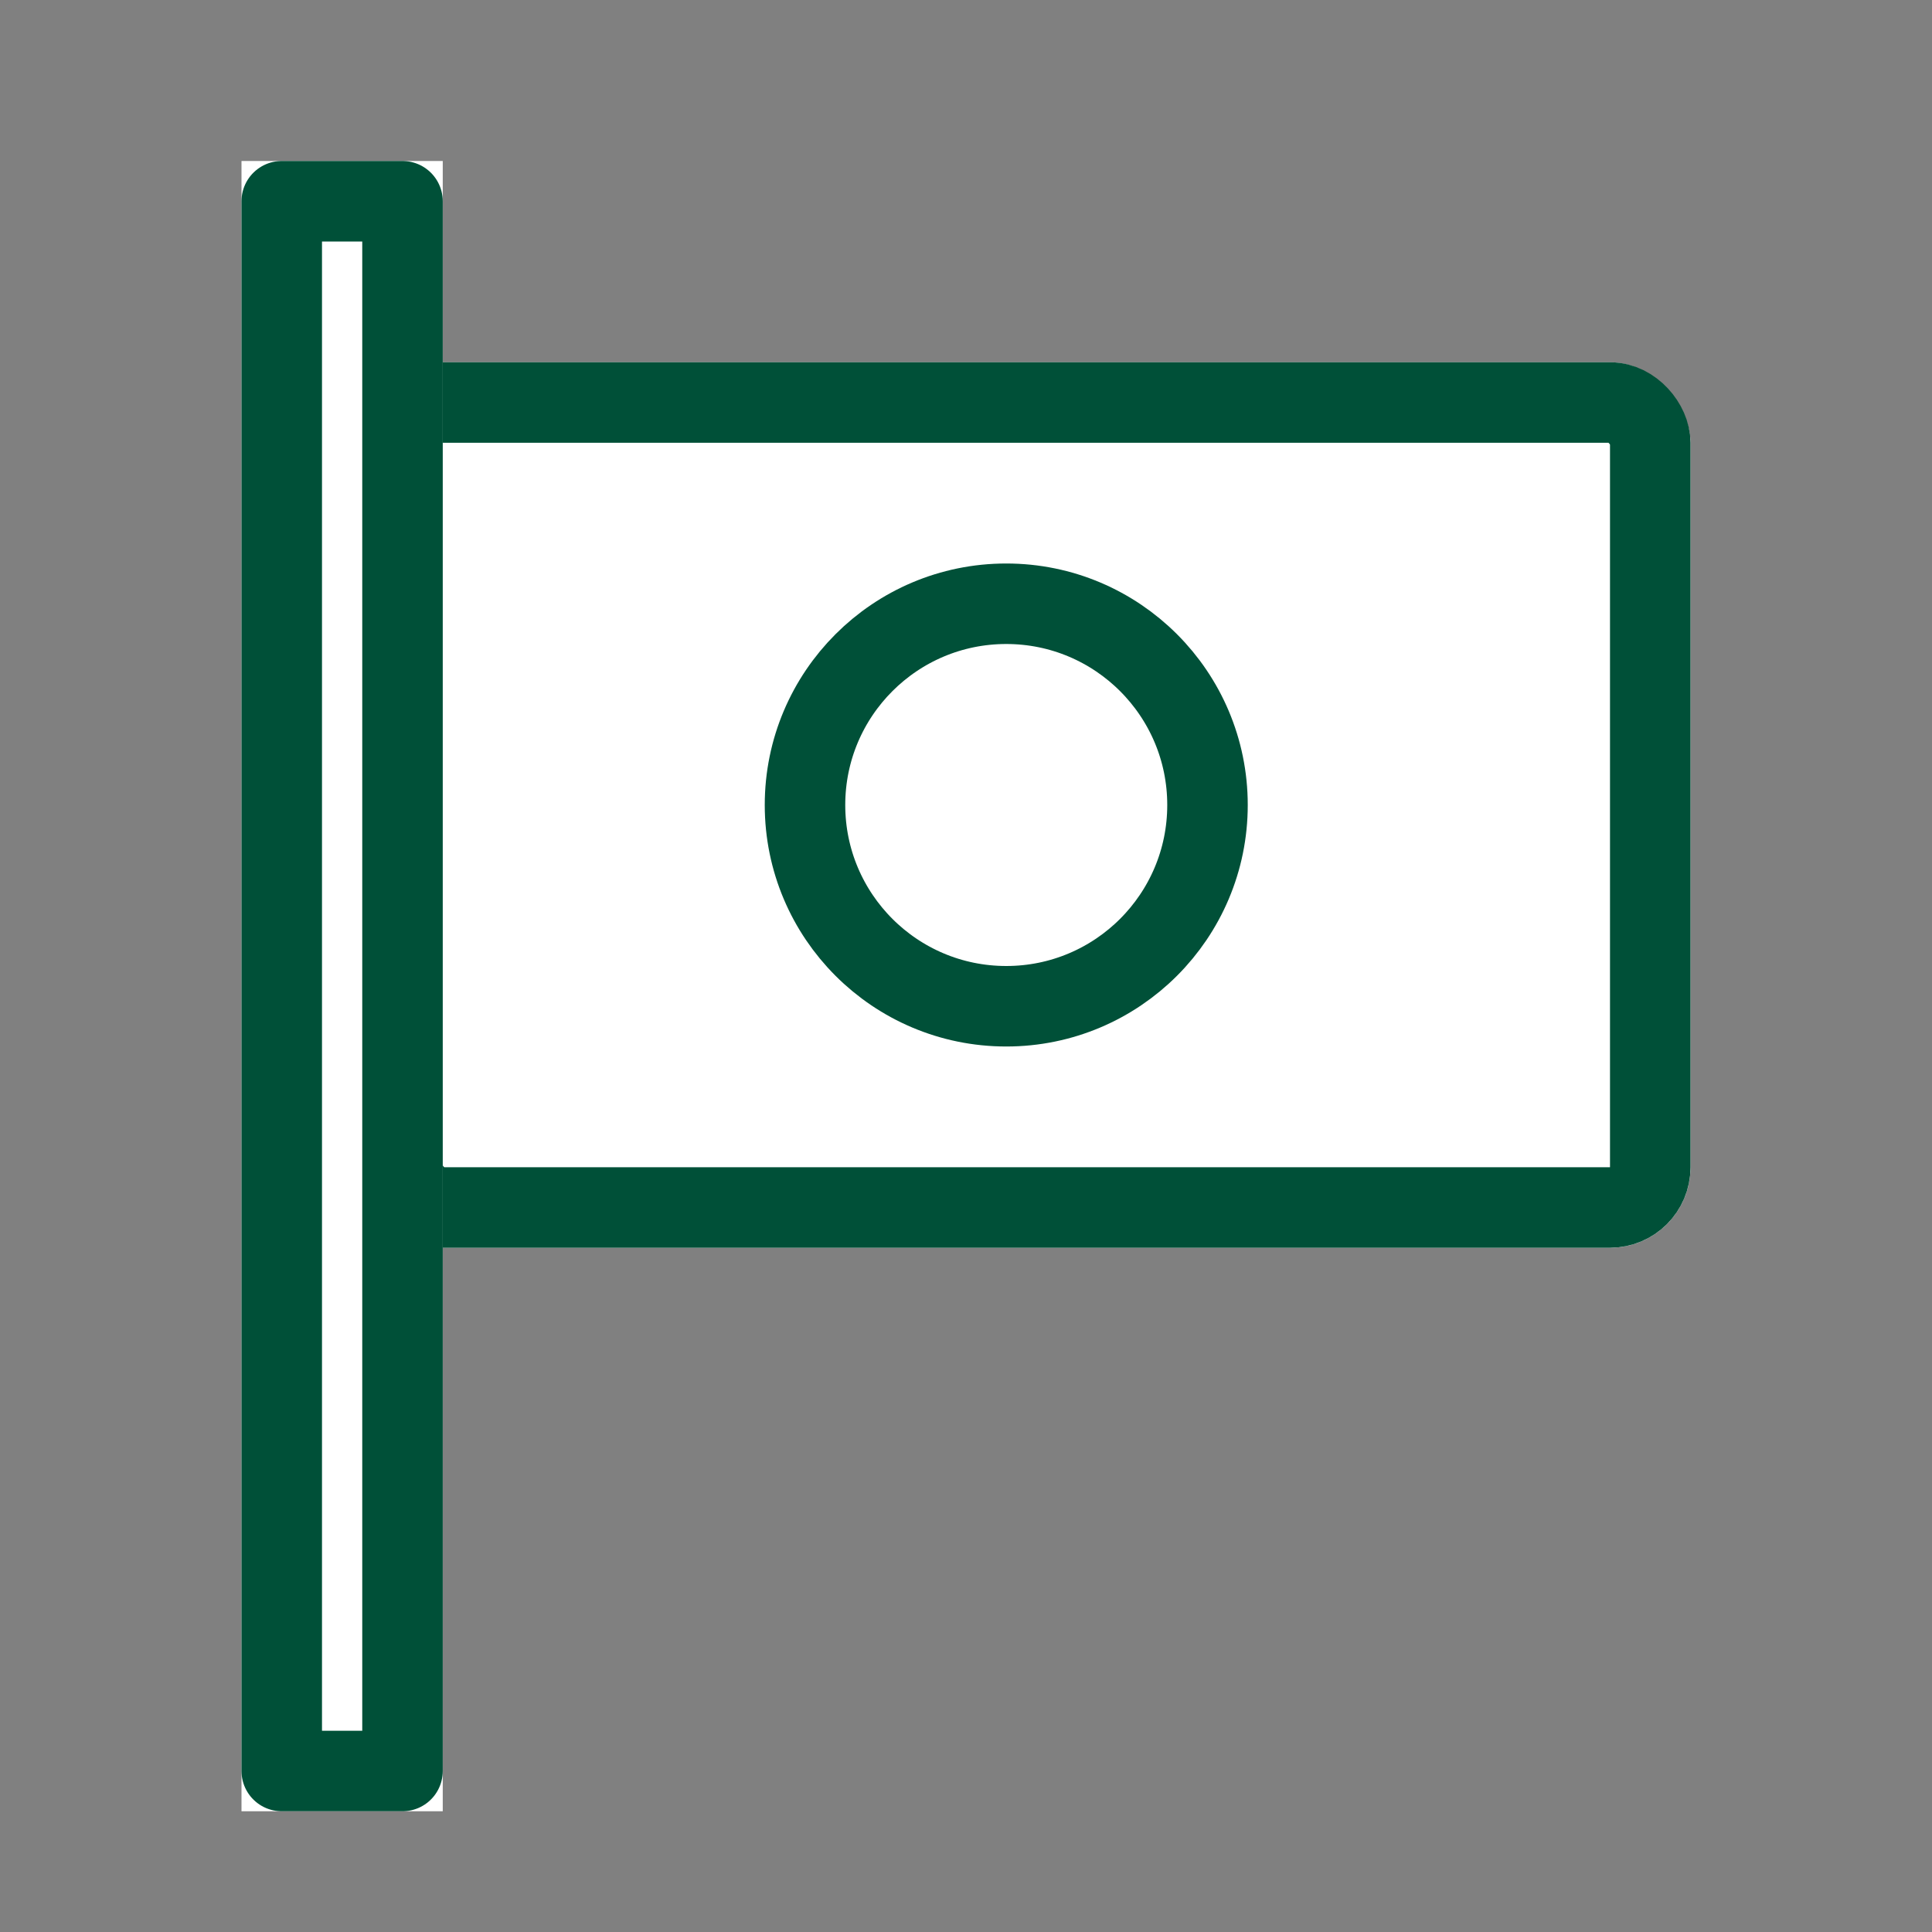 <svg xmlns="http://www.w3.org/2000/svg" width="48" height="48" viewBox="0 0 48 48"><rect x="0" y="0" width="48" height="48" fill="#808080" stroke="none"/><defs><clipPath id="clip-path"><path id="長方形_23251" transform="translate(0 .314)" fill="none" d="M0 0h48v48H0z"/></clipPath></defs><g id="online-icon_01" transform="translate(0 -.314)" clip-path="url(#clip-path)"><g id="グループ_14521" fill="#fff" stroke="#005038" stroke-width="2"><g id="長方形_27534" transform="translate(9 9.314)"><rect width="33" height="22" rx="2" stroke="none"/><rect x="1" y="1" width="31" height="20" rx="1" fill="none"/></g><g id="楕円形_687" transform="translate(19 14.314)"><circle cx="6" cy="6" r="6" stroke="none"/><circle cx="6" cy="6" r="5" fill="none"/></g><g id="長方形_27535" stroke-linejoin="round"><path stroke="none" d="M0 0h5v41H0z" transform="translate(6 4.314)"/><path fill="none" d="M1 1h3v39H1z" transform="translate(6 4.314)"/></g></g></g></svg>